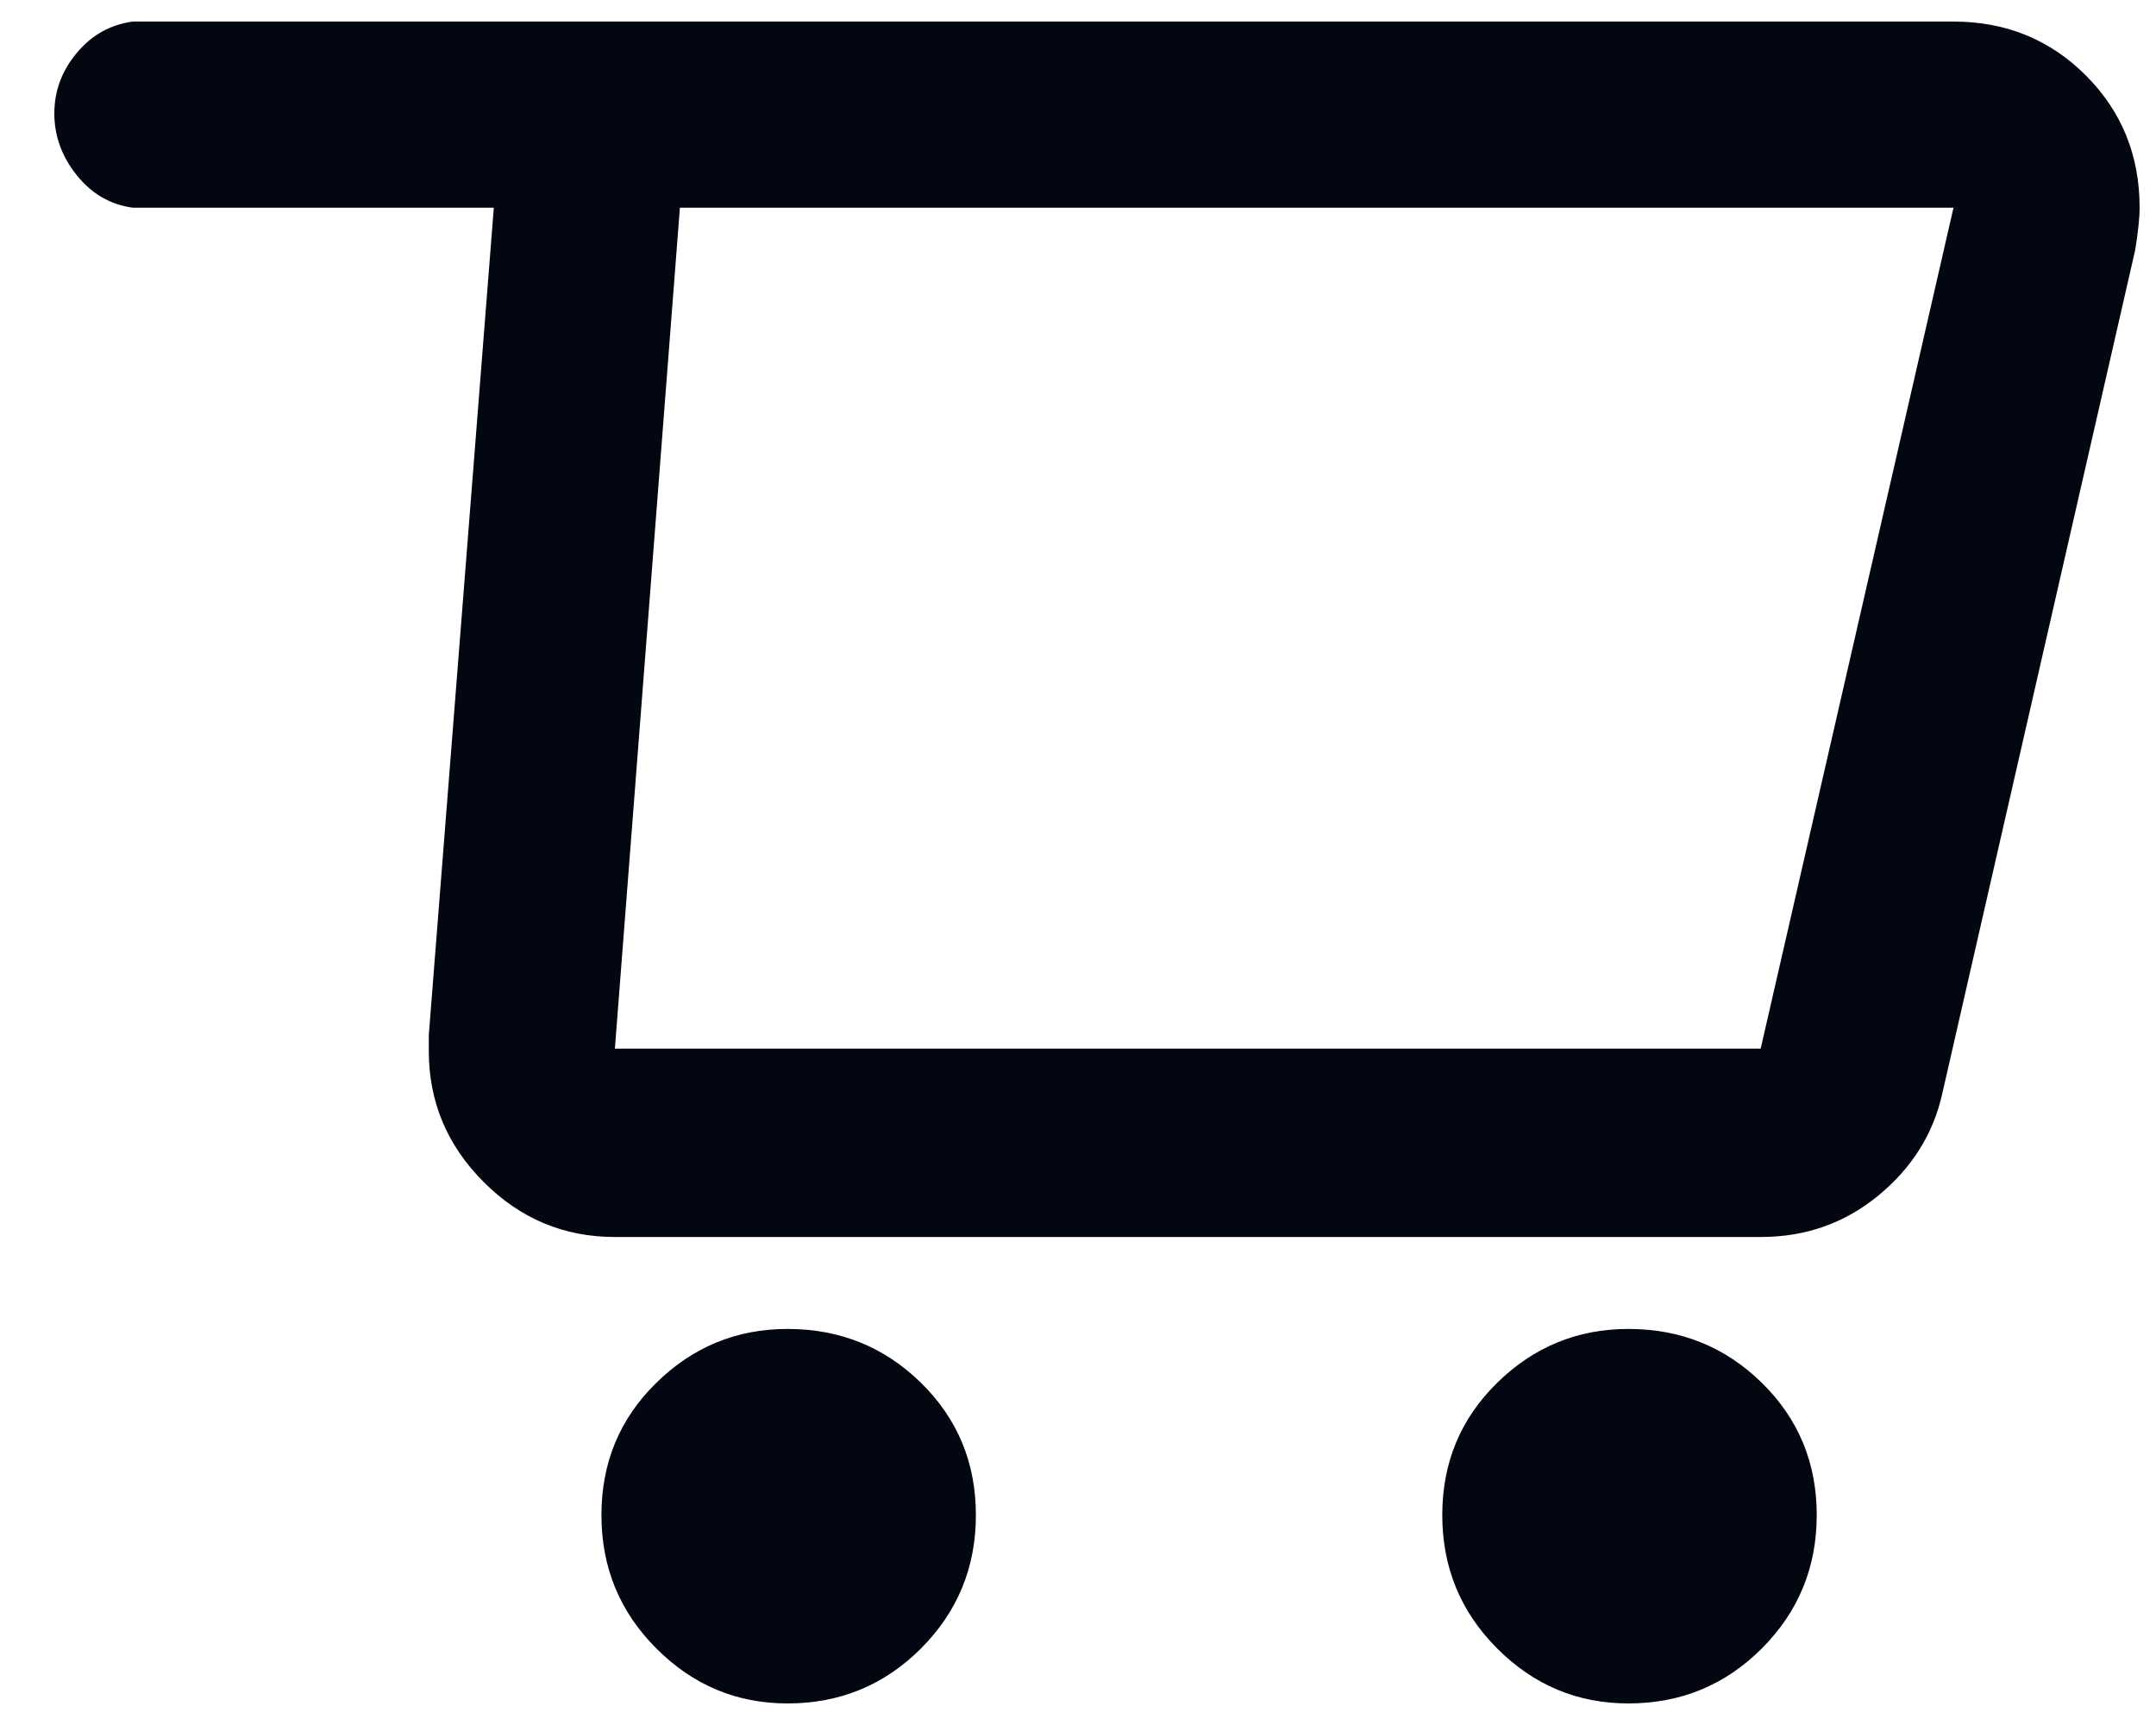 <svg width="25" height="20" viewBox="0 0 25 20" fill="none" xmlns="http://www.w3.org/2000/svg">
<path d="M22.652 0.25H1.54C1.28 0.285 1.063 0.406 0.89 0.614C0.716 0.822 0.63 1.056 0.63 1.316C0.63 1.576 0.716 1.814 0.89 2.031C1.063 2.248 1.28 2.373 1.54 2.408H5.726L4.972 12.002V12.184C4.972 12.773 5.184 13.28 5.609 13.705C6.033 14.13 6.54 14.342 7.13 14.342H20.416C20.936 14.342 21.391 14.182 21.781 13.861C22.171 13.54 22.418 13.146 22.522 12.678L24.758 2.902C24.792 2.694 24.81 2.529 24.81 2.408C24.81 1.801 24.602 1.29 24.186 0.874C23.77 0.458 23.258 0.25 22.652 0.25ZM20.416 12.158H7.13L7.884 2.408H22.652L20.416 12.158ZM9.132 19.75C9.738 19.75 10.254 19.538 10.679 19.113C11.103 18.688 11.316 18.173 11.316 17.566C11.316 16.959 11.103 16.448 10.679 16.032C10.254 15.616 9.738 15.408 9.132 15.408C8.542 15.408 8.035 15.616 7.611 16.032C7.186 16.448 6.974 16.959 6.974 17.566C6.974 18.173 7.186 18.688 7.611 19.113C8.035 19.538 8.542 19.75 9.132 19.75ZM18.882 19.75C19.488 19.75 20.004 19.538 20.429 19.113C20.853 18.688 21.066 18.173 21.066 17.566C21.066 16.959 20.853 16.448 20.429 16.032C20.004 15.616 19.488 15.408 18.882 15.408C18.292 15.408 17.785 15.616 17.361 16.032C16.936 16.448 16.724 16.959 16.724 17.566C16.724 18.173 16.936 18.688 17.361 19.113C17.785 19.538 18.292 19.75 18.882 19.75Z" fill="#030712"/>
</svg>
